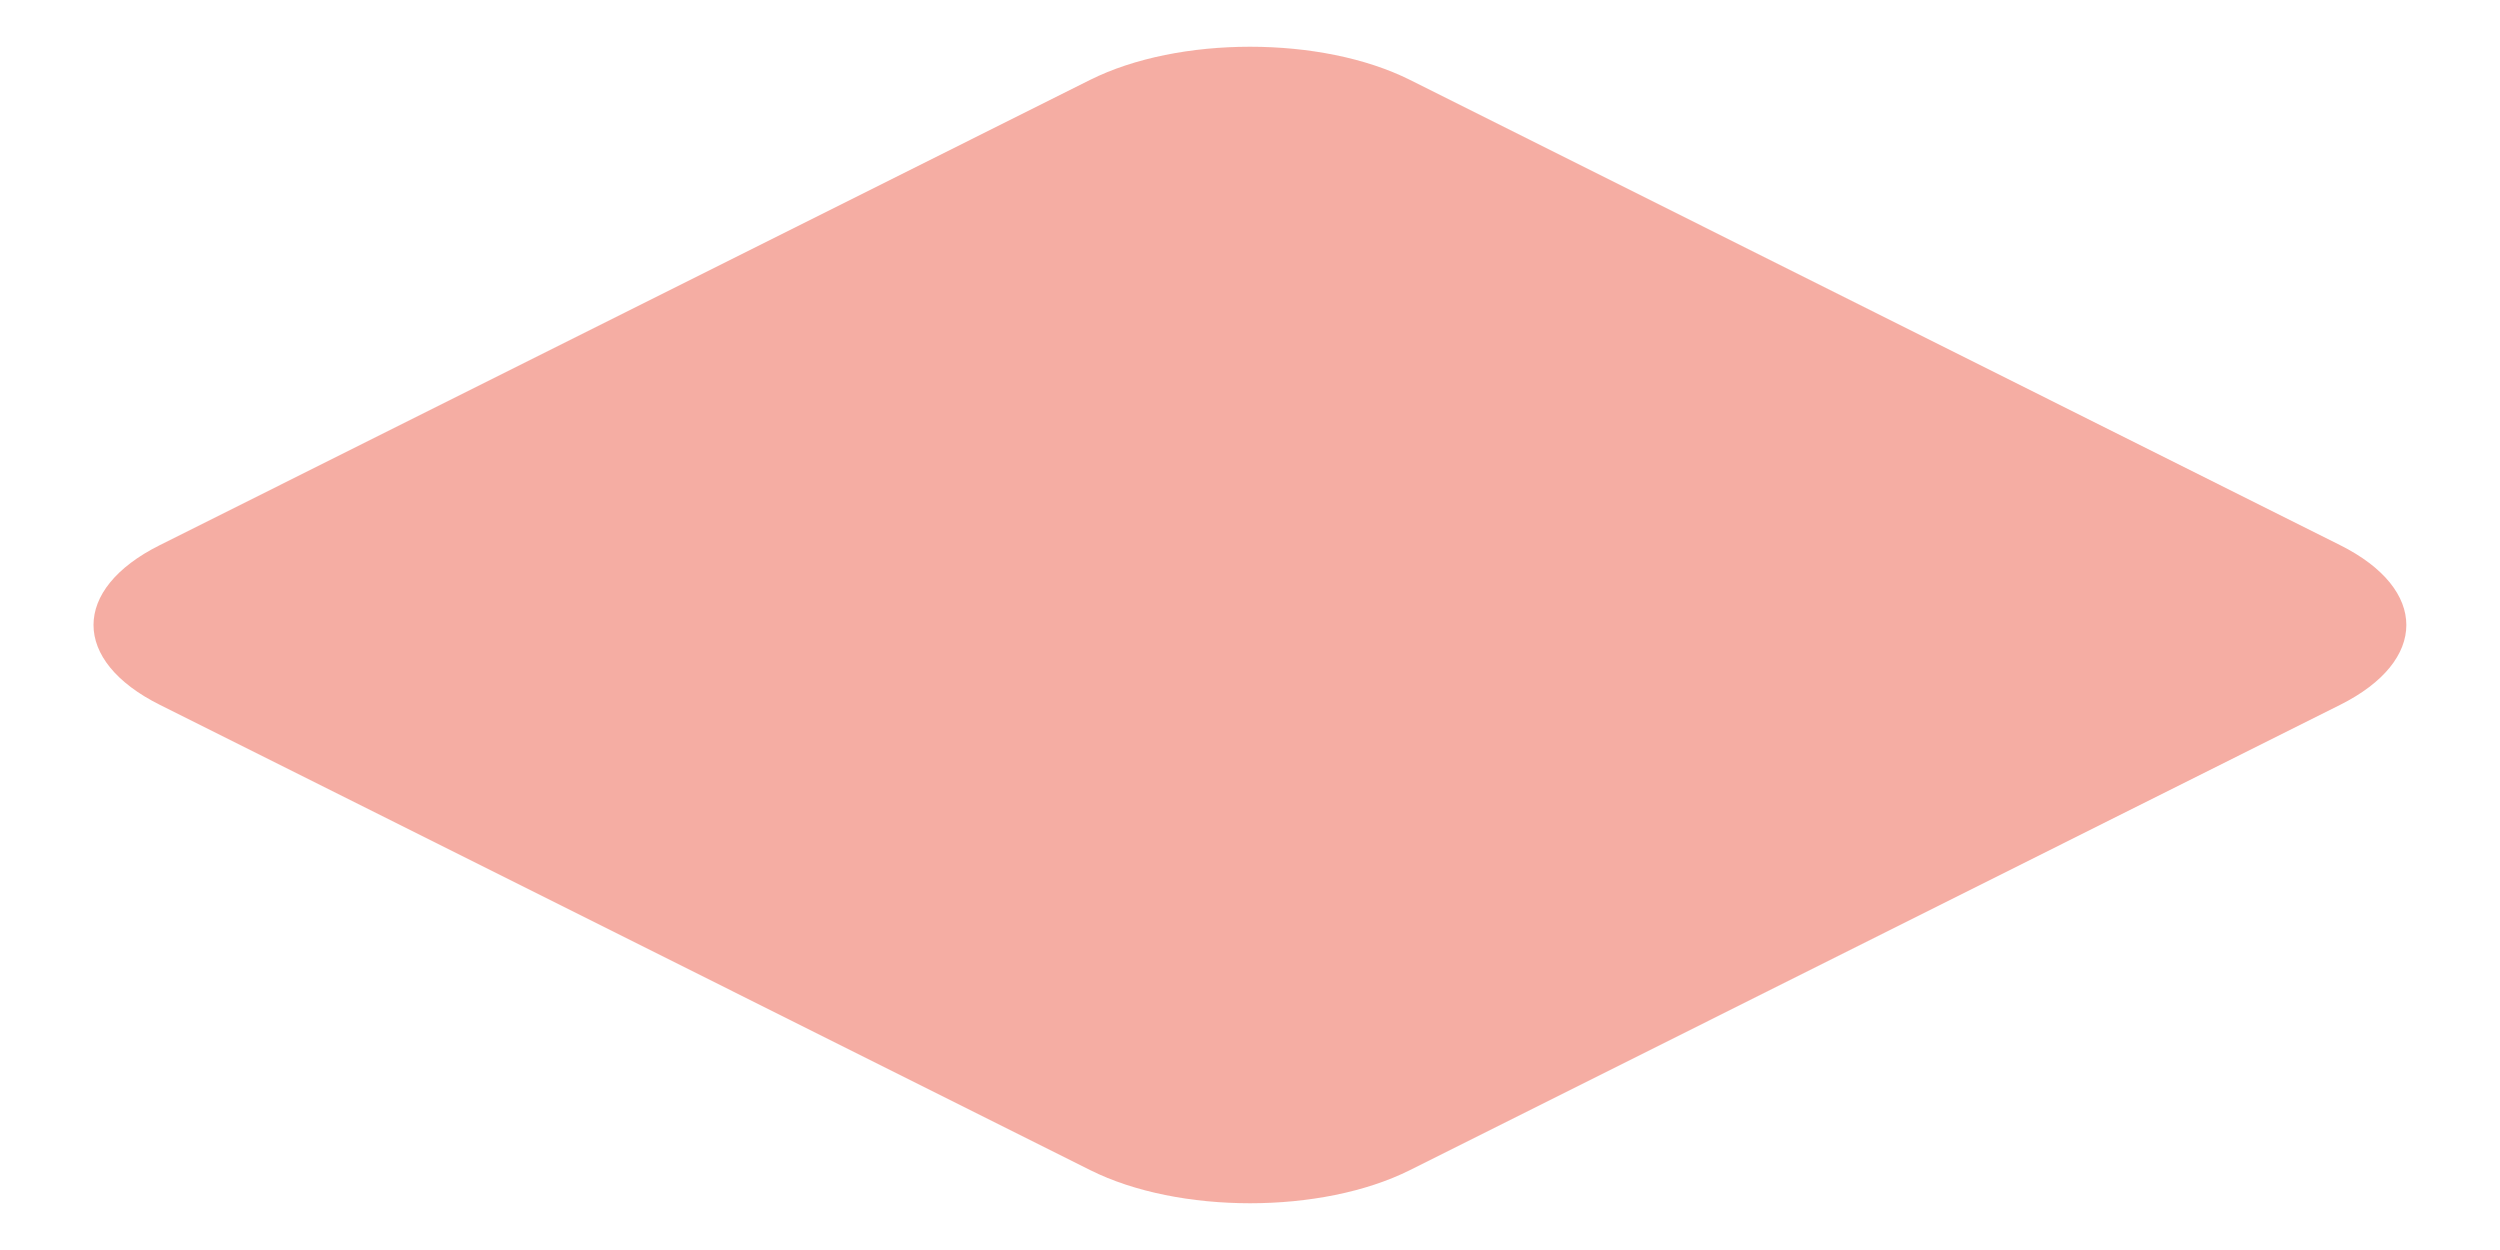 <svg xmlns="http://www.w3.org/2000/svg" width="28" height="14" fill="none"><path fill="#EC5C49" d="M12.211.894C13.2.4 14.801.4 15.79.894L26.21 6.106c.988.494.988 1.294 0 1.788L15.79 13.106c-.988.494-2.59.494-3.578 0L1.79 7.894C.8 7.4.8 6.6 1.789 6.106z" opacity=".5"/></svg>